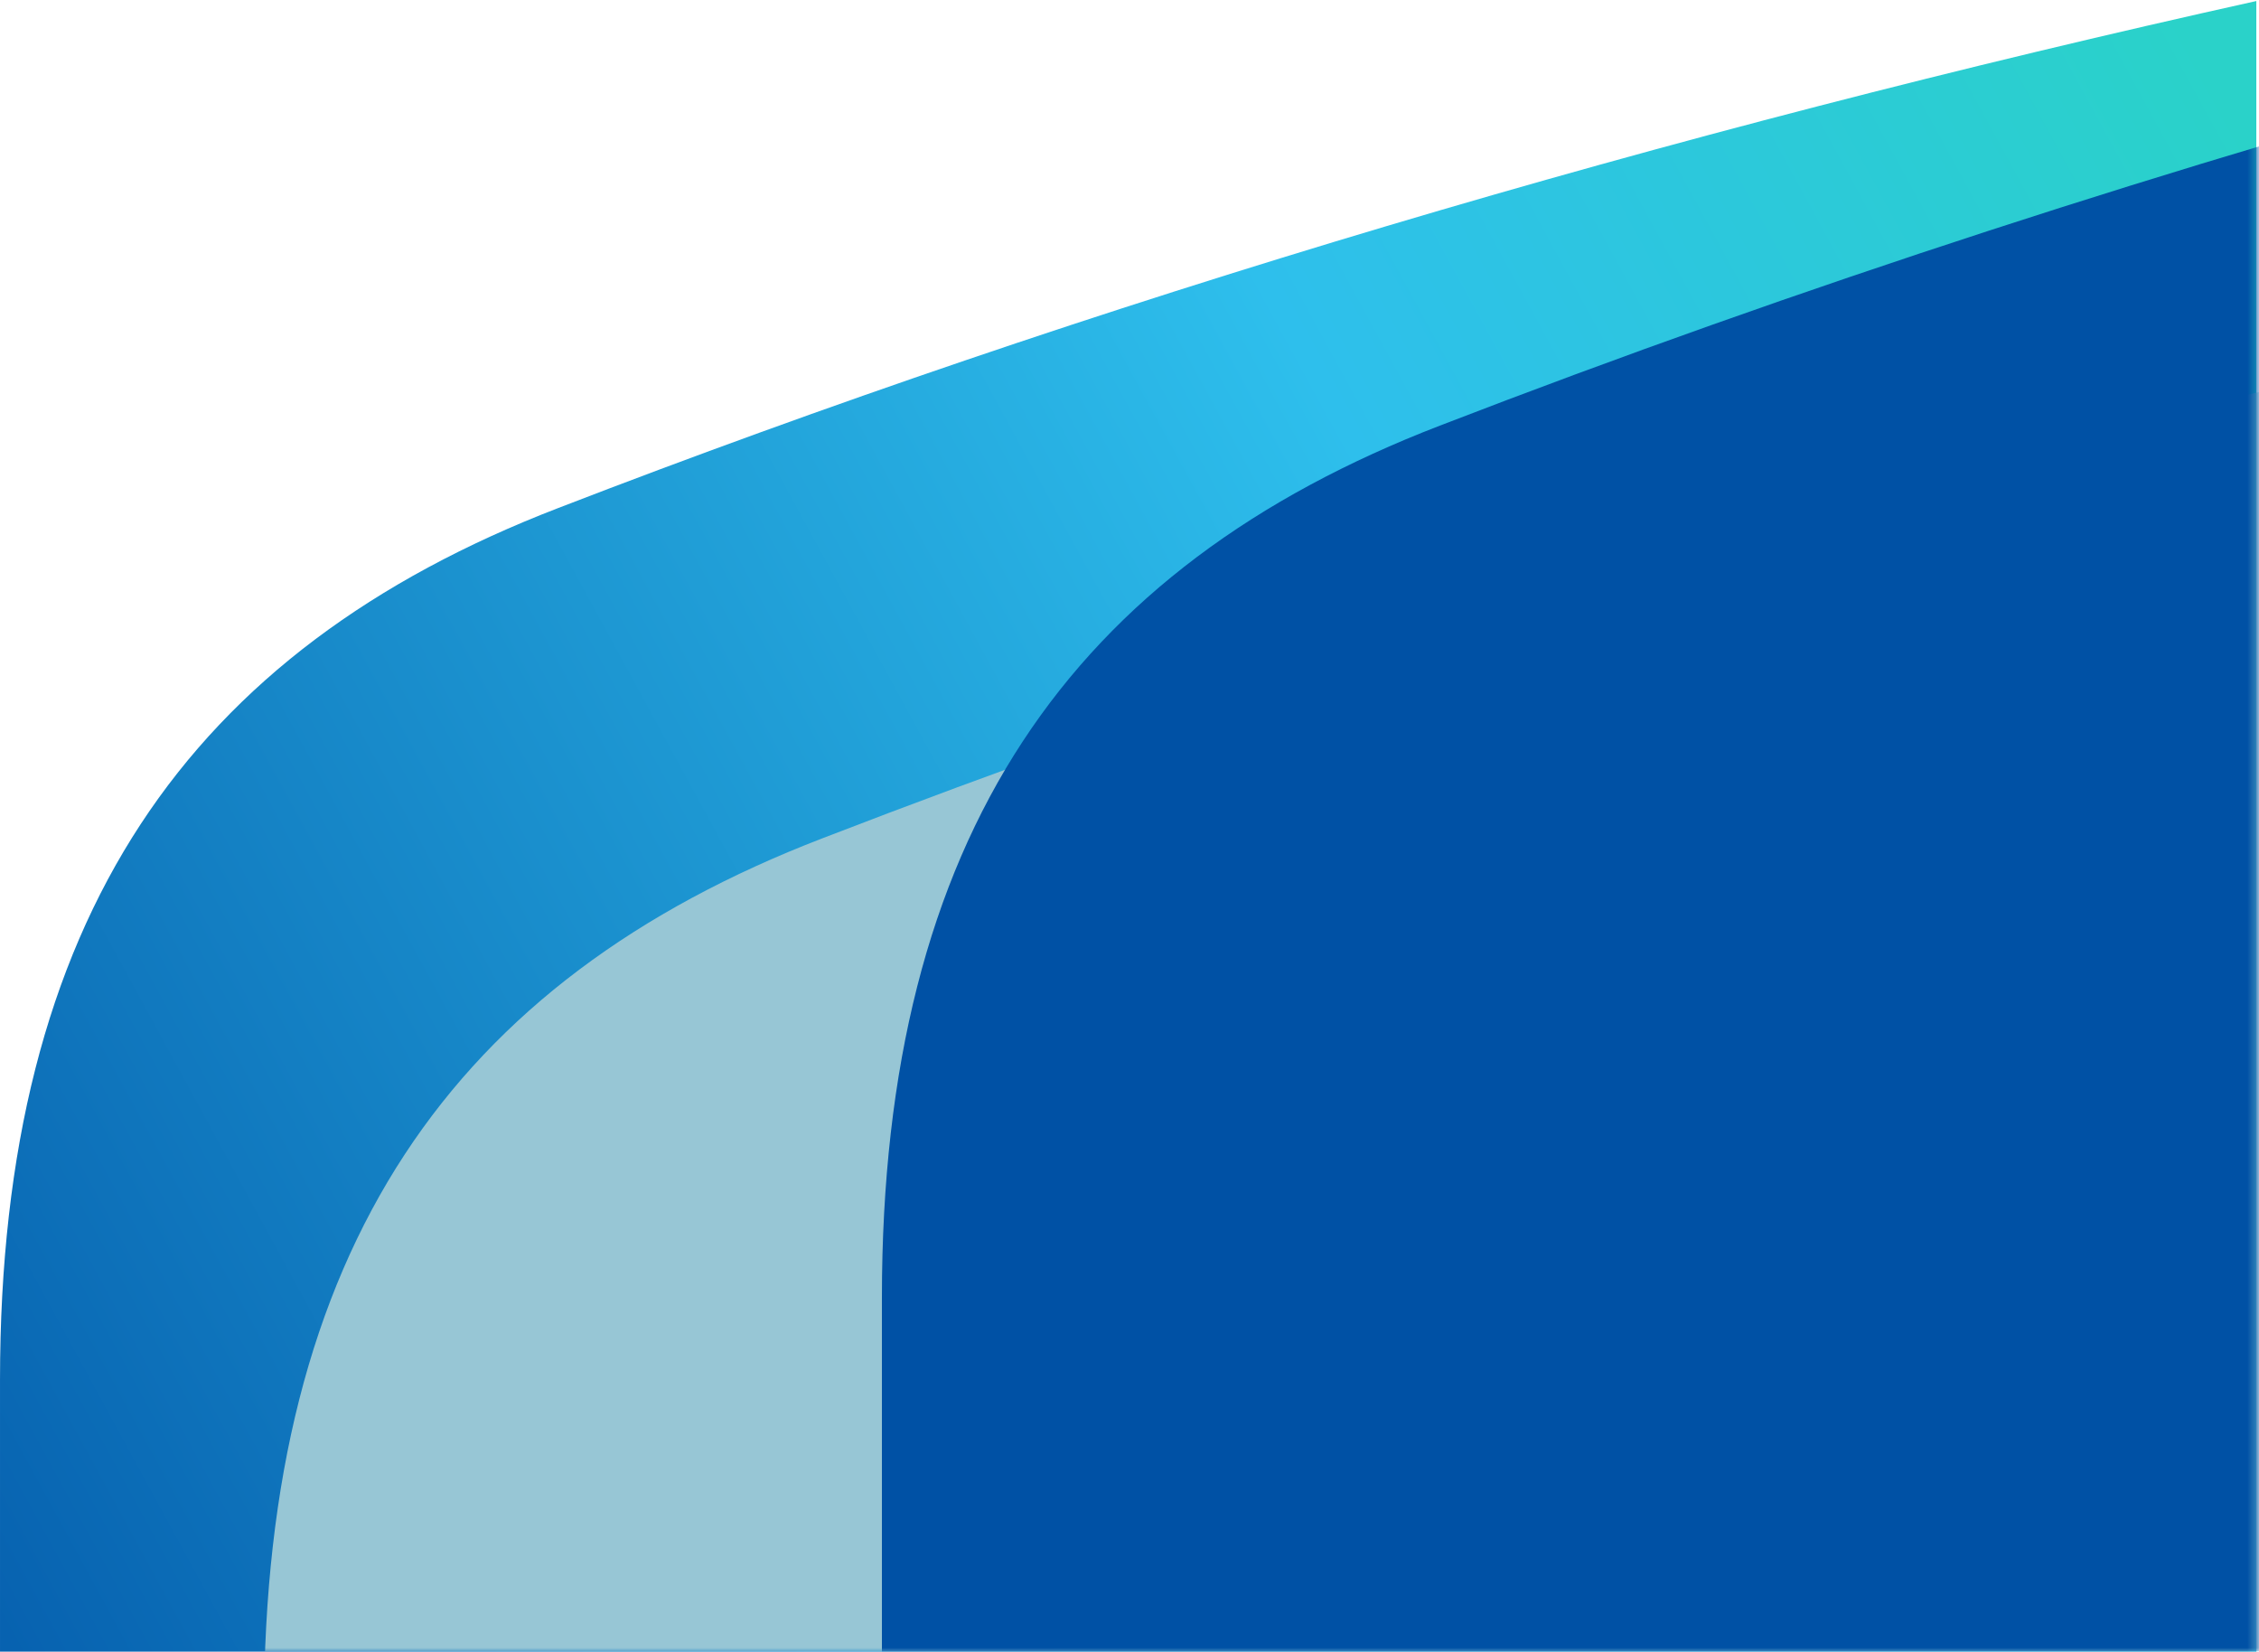 <svg width="290" height="212" viewBox="0 0 290 212" fill="none" xmlns="http://www.w3.org/2000/svg">
<g clip-path="url(#clip0_1_13)">
<path d="M289.656 0.132C213.809 16.954 140.355 38.682 71.632 65.222C24.276 83.467 0.001 117.849 0.001 177.143V212H289.656V0.132Z" fill="url(#paint0_linear_1_13)"/>
<mask id="mask0_1_13" style="mask-type:luminance" maskUnits="userSpaceOnUse" x="15" y="0" width="275" height="212">
<path d="M15.005 212H289.656V0H15.005V212Z" fill="white"/>
</mask>
<g mask="url(#mask0_1_13)">
<path d="M1396.2 219.547C1396.2 160.253 1371.93 125.87 1324.55 107.625C1140.46 36.518 922.44 -0.135 715.042 -0.135C507.674 -0.135 289.656 36.518 105.52 107.625C58.164 125.87 33.889 160.253 33.889 219.547V619.001H1396.2V219.547Z" fill="#97C6D5"/>
</g>
<mask id="mask1_1_13" style="mask-type:luminance" maskUnits="userSpaceOnUse" x="49" y="0" width="241" height="212">
<path d="M49.186 212H289.656V0H49.186V212Z" fill="white"/>
</mask>
<g mask="url(#mask1_1_13)">
<path d="M1475.53 166.555C1475.53 107.261 1451.25 72.878 1403.87 54.633C1219.79 -16.474 1001.77 -53.127 794.368 -53.127C587.001 -53.127 368.983 -16.474 184.846 54.633C137.49 72.878 113.215 107.261 113.215 166.555V566.01H1475.53V166.555Z" fill="#0051A5"/>
</g>
</g>
<defs>
<linearGradient id="paint0_linear_1_13" x1="-29.469" y1="240.858" x2="309.489" y2="56.063" gradientUnits="userSpaceOnUse">
<stop stop-color="#0051A5"/>
<stop offset="0.69" stop-color="#2EBFEC"/>
<stop offset="1" stop-color="#2AD2C9"/>
</linearGradient>
<clipPath id="clip0_1_13">
<rect width="290" height="212" fill="white"/>
</clipPath>
</defs>
</svg>
